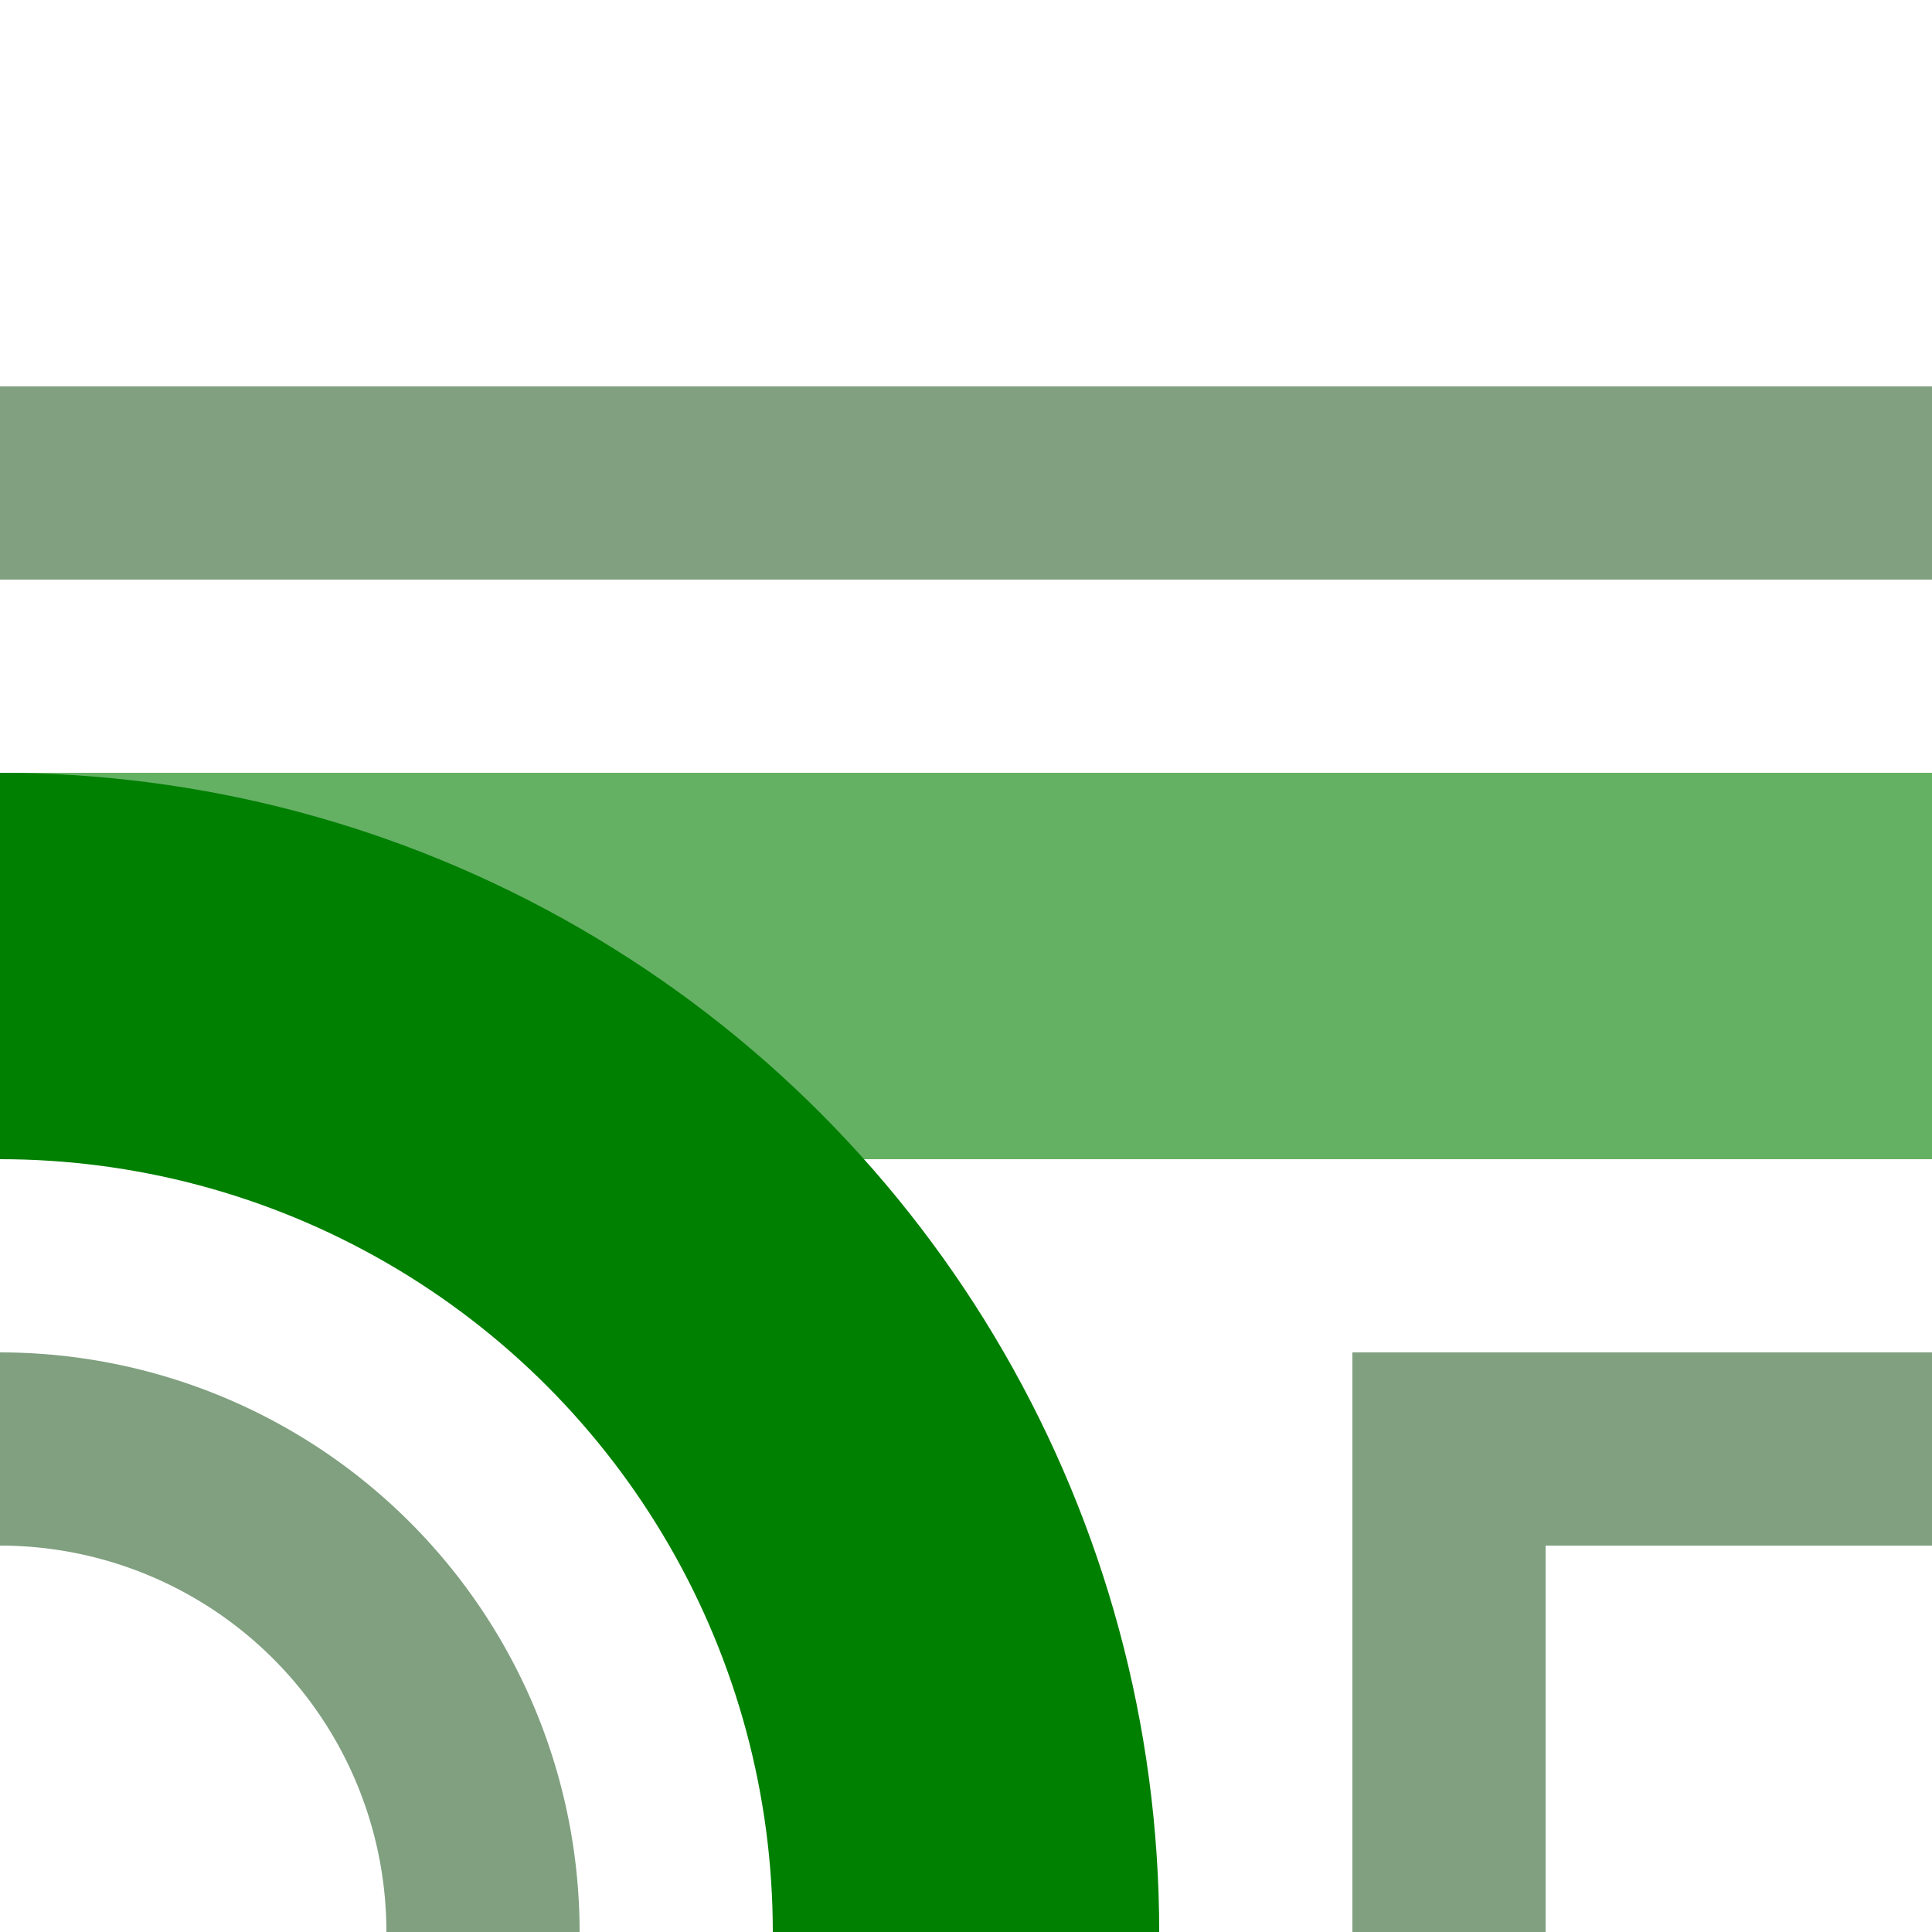 <?xml version="1.0" encoding="UTF-8"?>
<svg xmlns="http://www.w3.org/2000/svg" width="500" height="500">
 <title>fxhABZq+r</title>
 <g stroke-width="100" fill="none">
  <path stroke="#64B164" d="M 0,250 H 500"/>
  <circle stroke="#008000" cx="0" cy="500" r="250"/>
  <path stroke="#80A080" d="M 500,125 H 0 m 0,250 A 125,125 0 0 1 125,500 m 250,0 V 375 H 500" stroke-width="50"/>
 </g>
</svg>